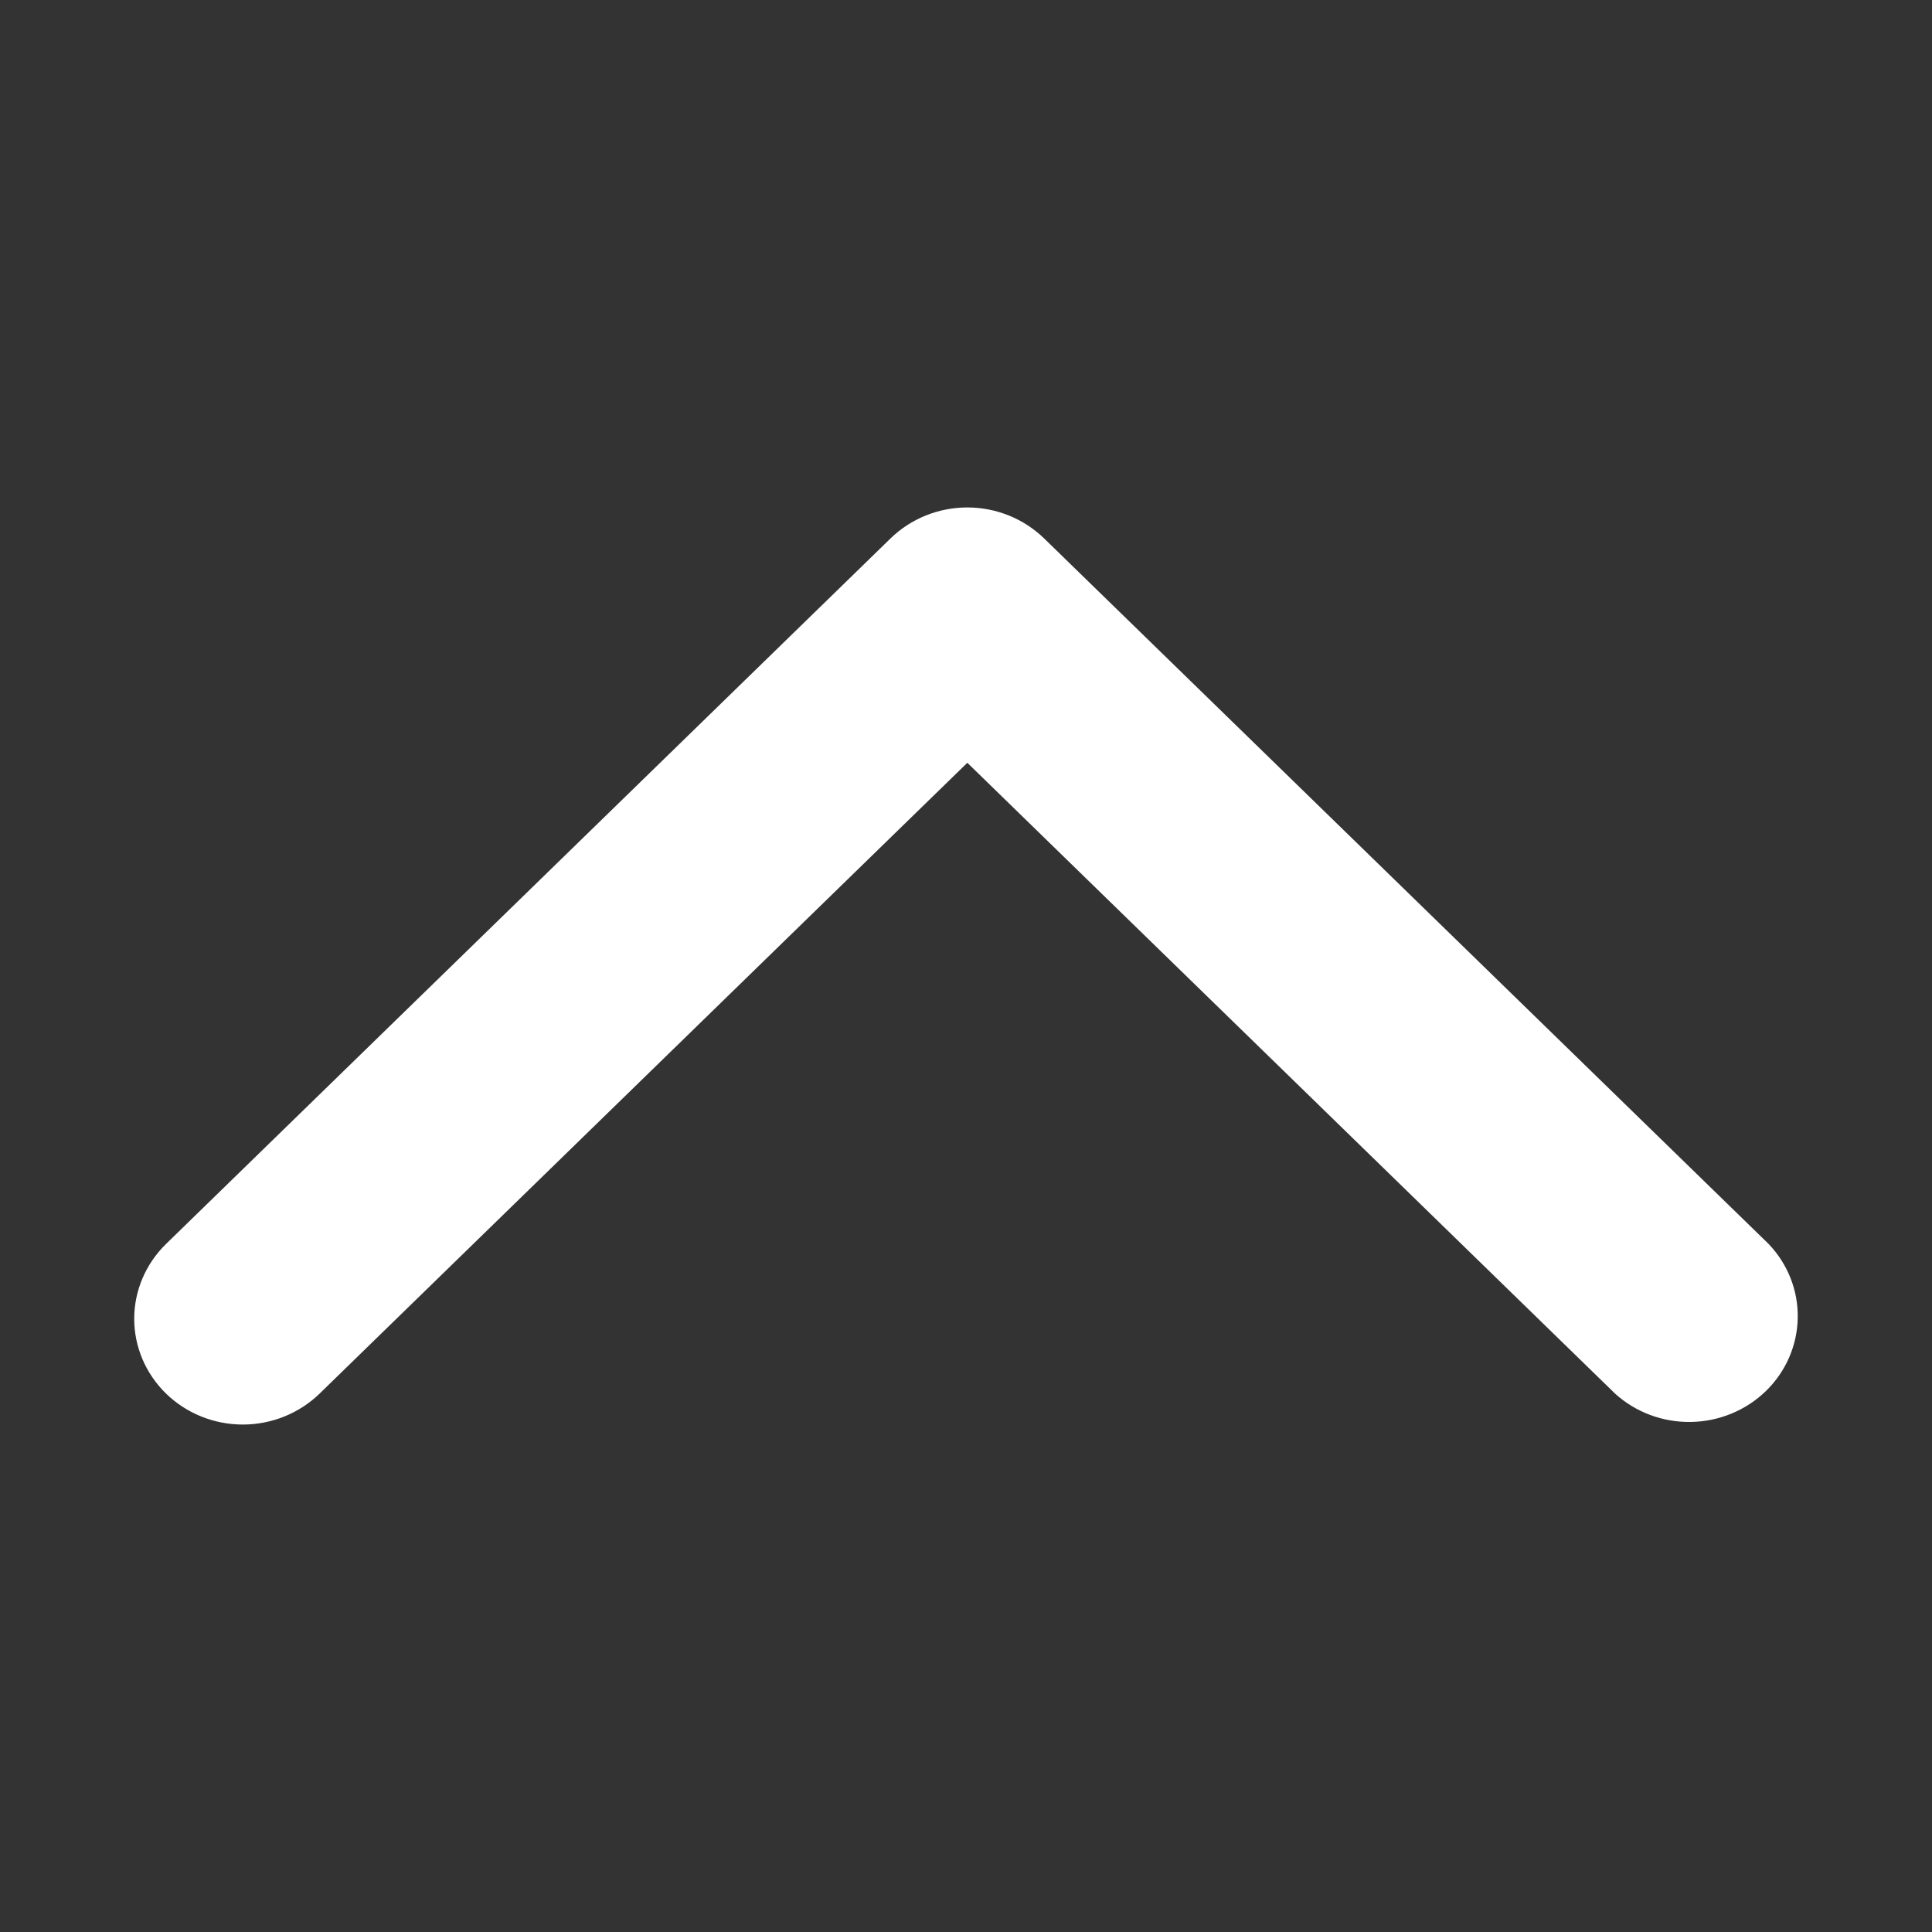 <svg width="32" height="32" viewBox="0 0 32 32" fill="none" xmlns="http://www.w3.org/2000/svg">
<rect x="0" y="0" width="32" height="32" fill="#333333" stroke="none"/>
<path fill-rule="evenodd" clip-rule="evenodd" d="M2.75 23.082C2.413 22.753 2.223 22.308 2.223 21.843C2.223 21.379 2.413 20.933 2.75 20.604L14.75 8.918C15.087 8.59 15.545 8.405 16.022 8.405C16.499 8.405 16.956 8.59 17.294 8.918L29.294 20.604C29.612 20.937 29.785 21.376 29.776 21.83C29.768 22.285 29.579 22.718 29.25 23.039C28.92 23.36 28.475 23.544 28.009 23.552C27.542 23.56 27.091 23.392 26.75 23.082L16.022 12.634L5.294 23.082C4.956 23.41 4.499 23.595 4.022 23.595C3.545 23.595 3.087 23.41 2.75 23.082Z" fill="white"/>
</svg>

